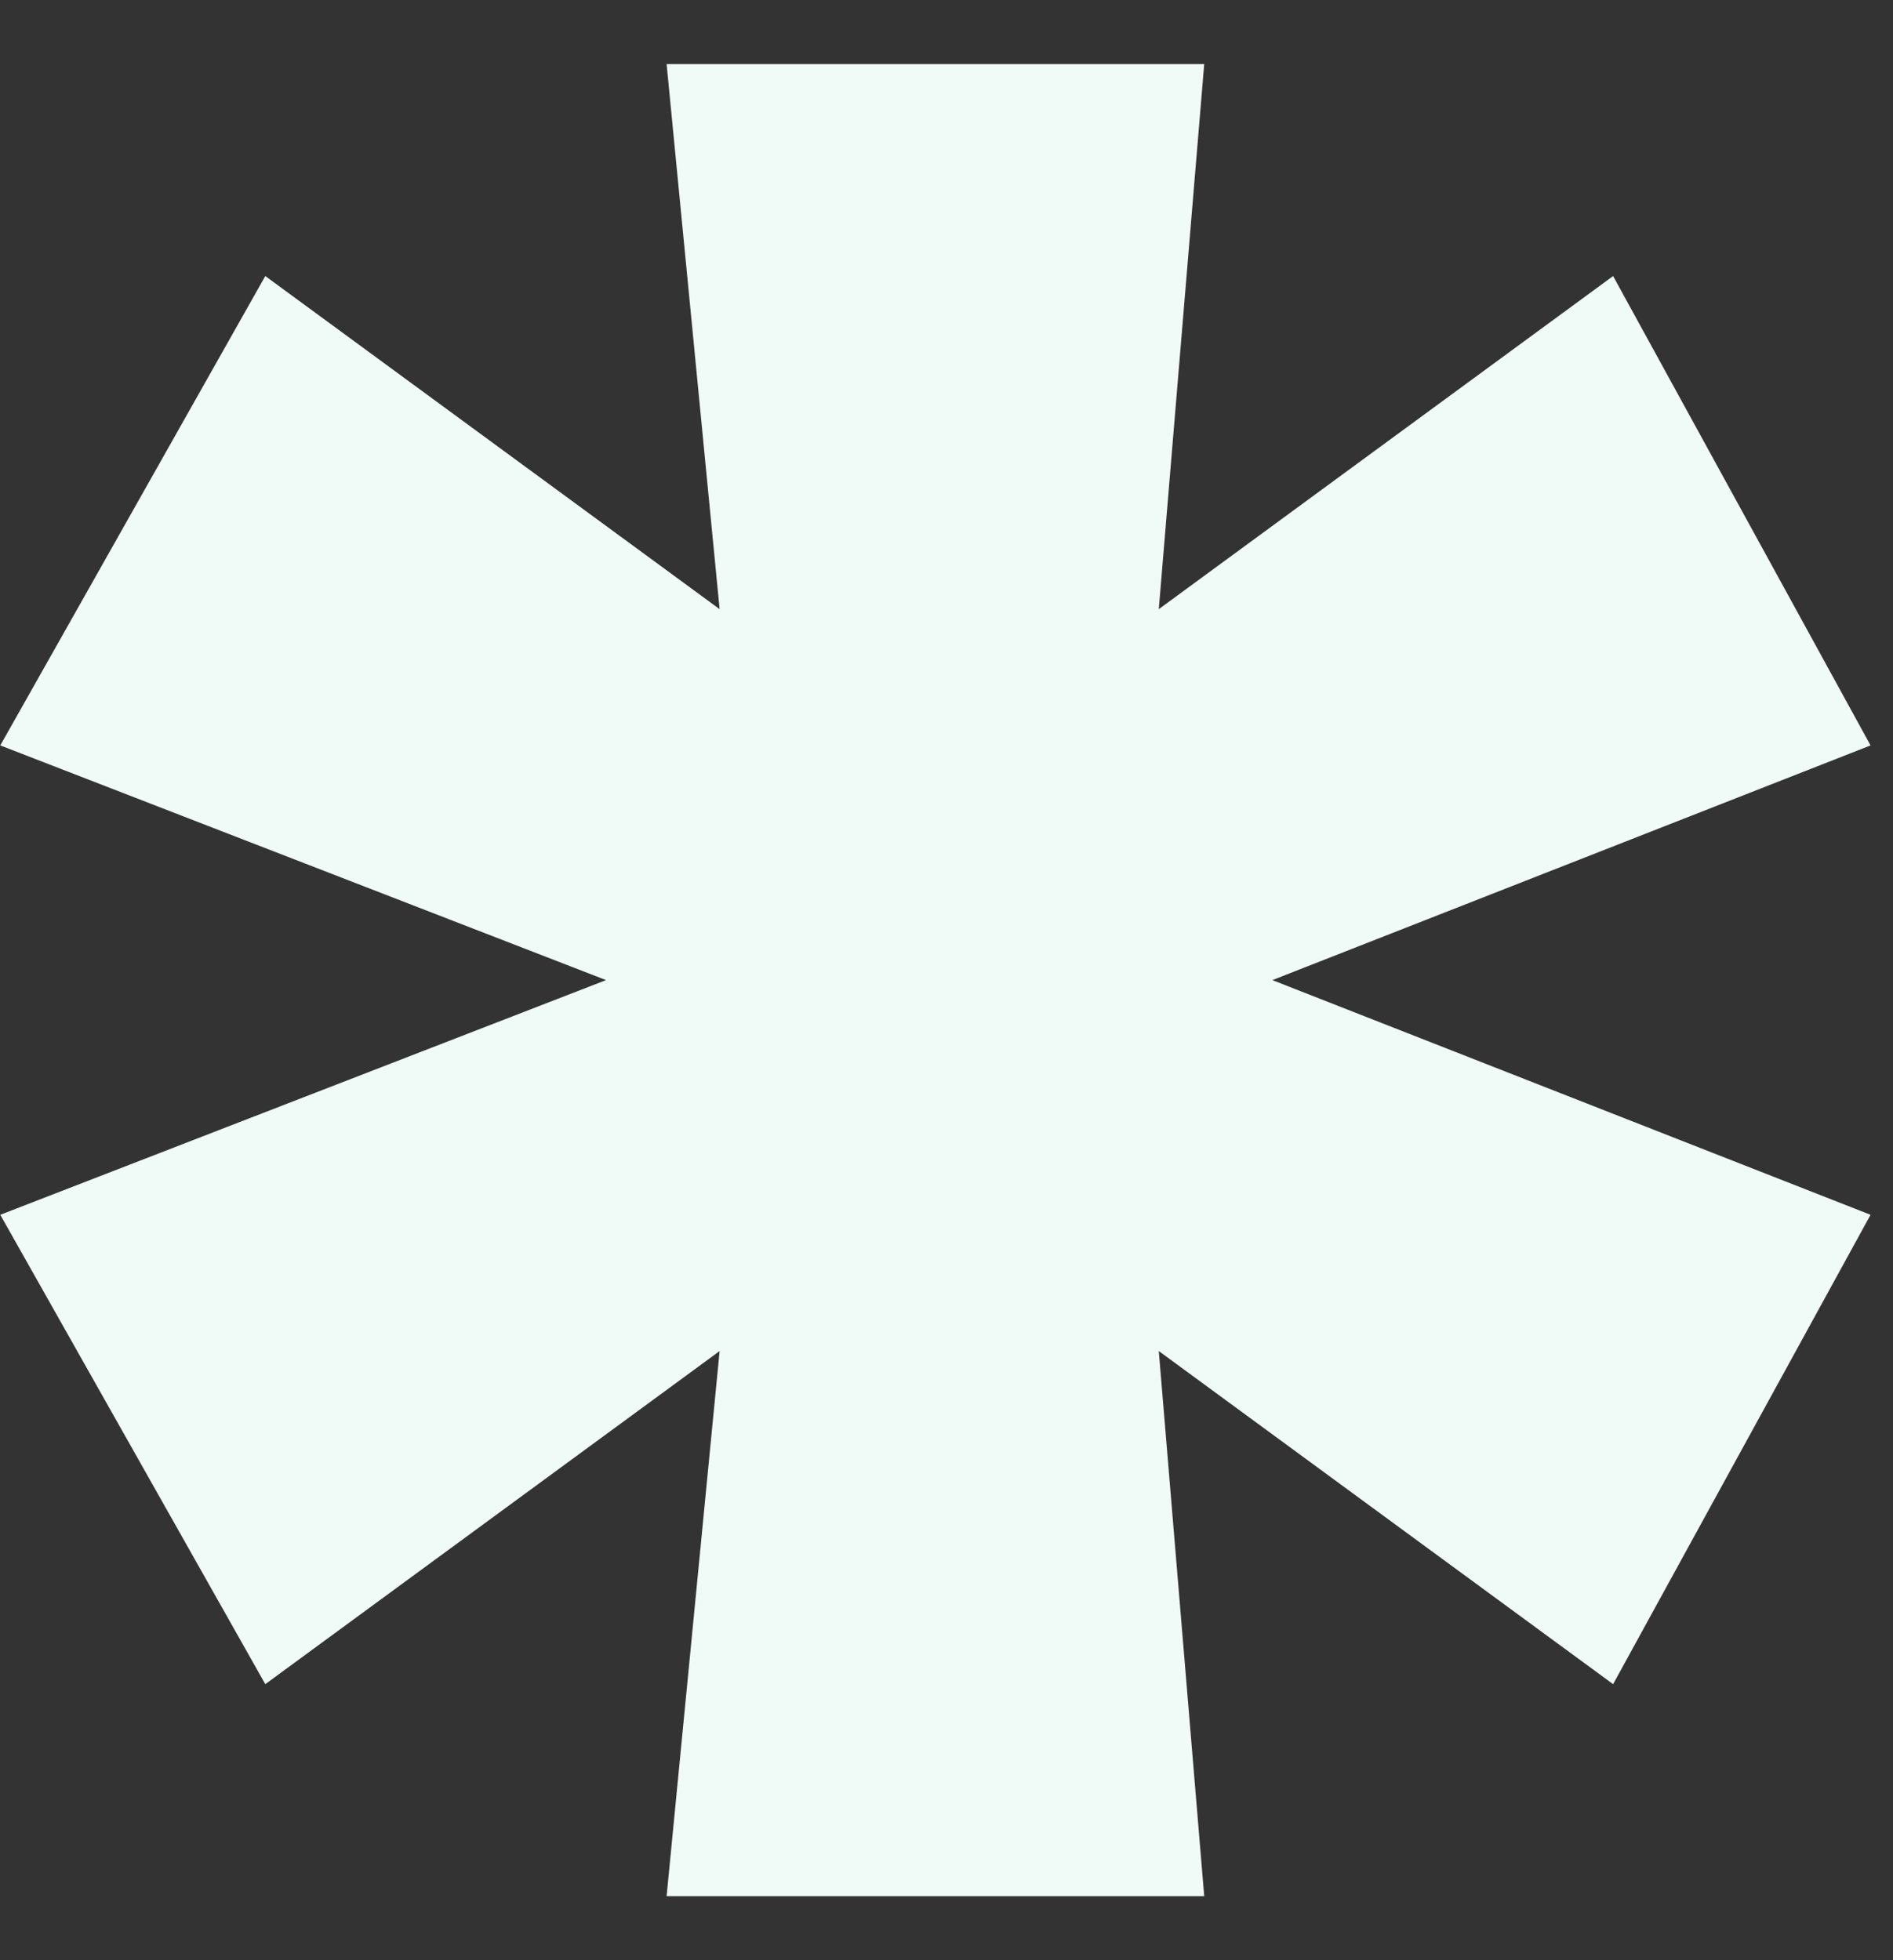 <svg width="28" height="29" viewBox="0 0 28 29" fill="none" xmlns="http://www.w3.org/2000/svg">
<rect x="0" y="0" width="28" height="29" fill="#333333" stroke="none"/>
<path d="M9.86 28.052L10.644 19.988L3.924 24.916L0.004 17.972L8.964 14.5L0.004 11.028L3.924 4.084L10.644 9.012L9.86 0.948H17.812L17.14 9.012L23.86 4.084L27.668 11.028L18.82 14.5L27.668 17.972L23.86 24.916L17.14 19.988L17.812 28.052H9.86Z" fill="#F0FAF7"/>
</svg>
